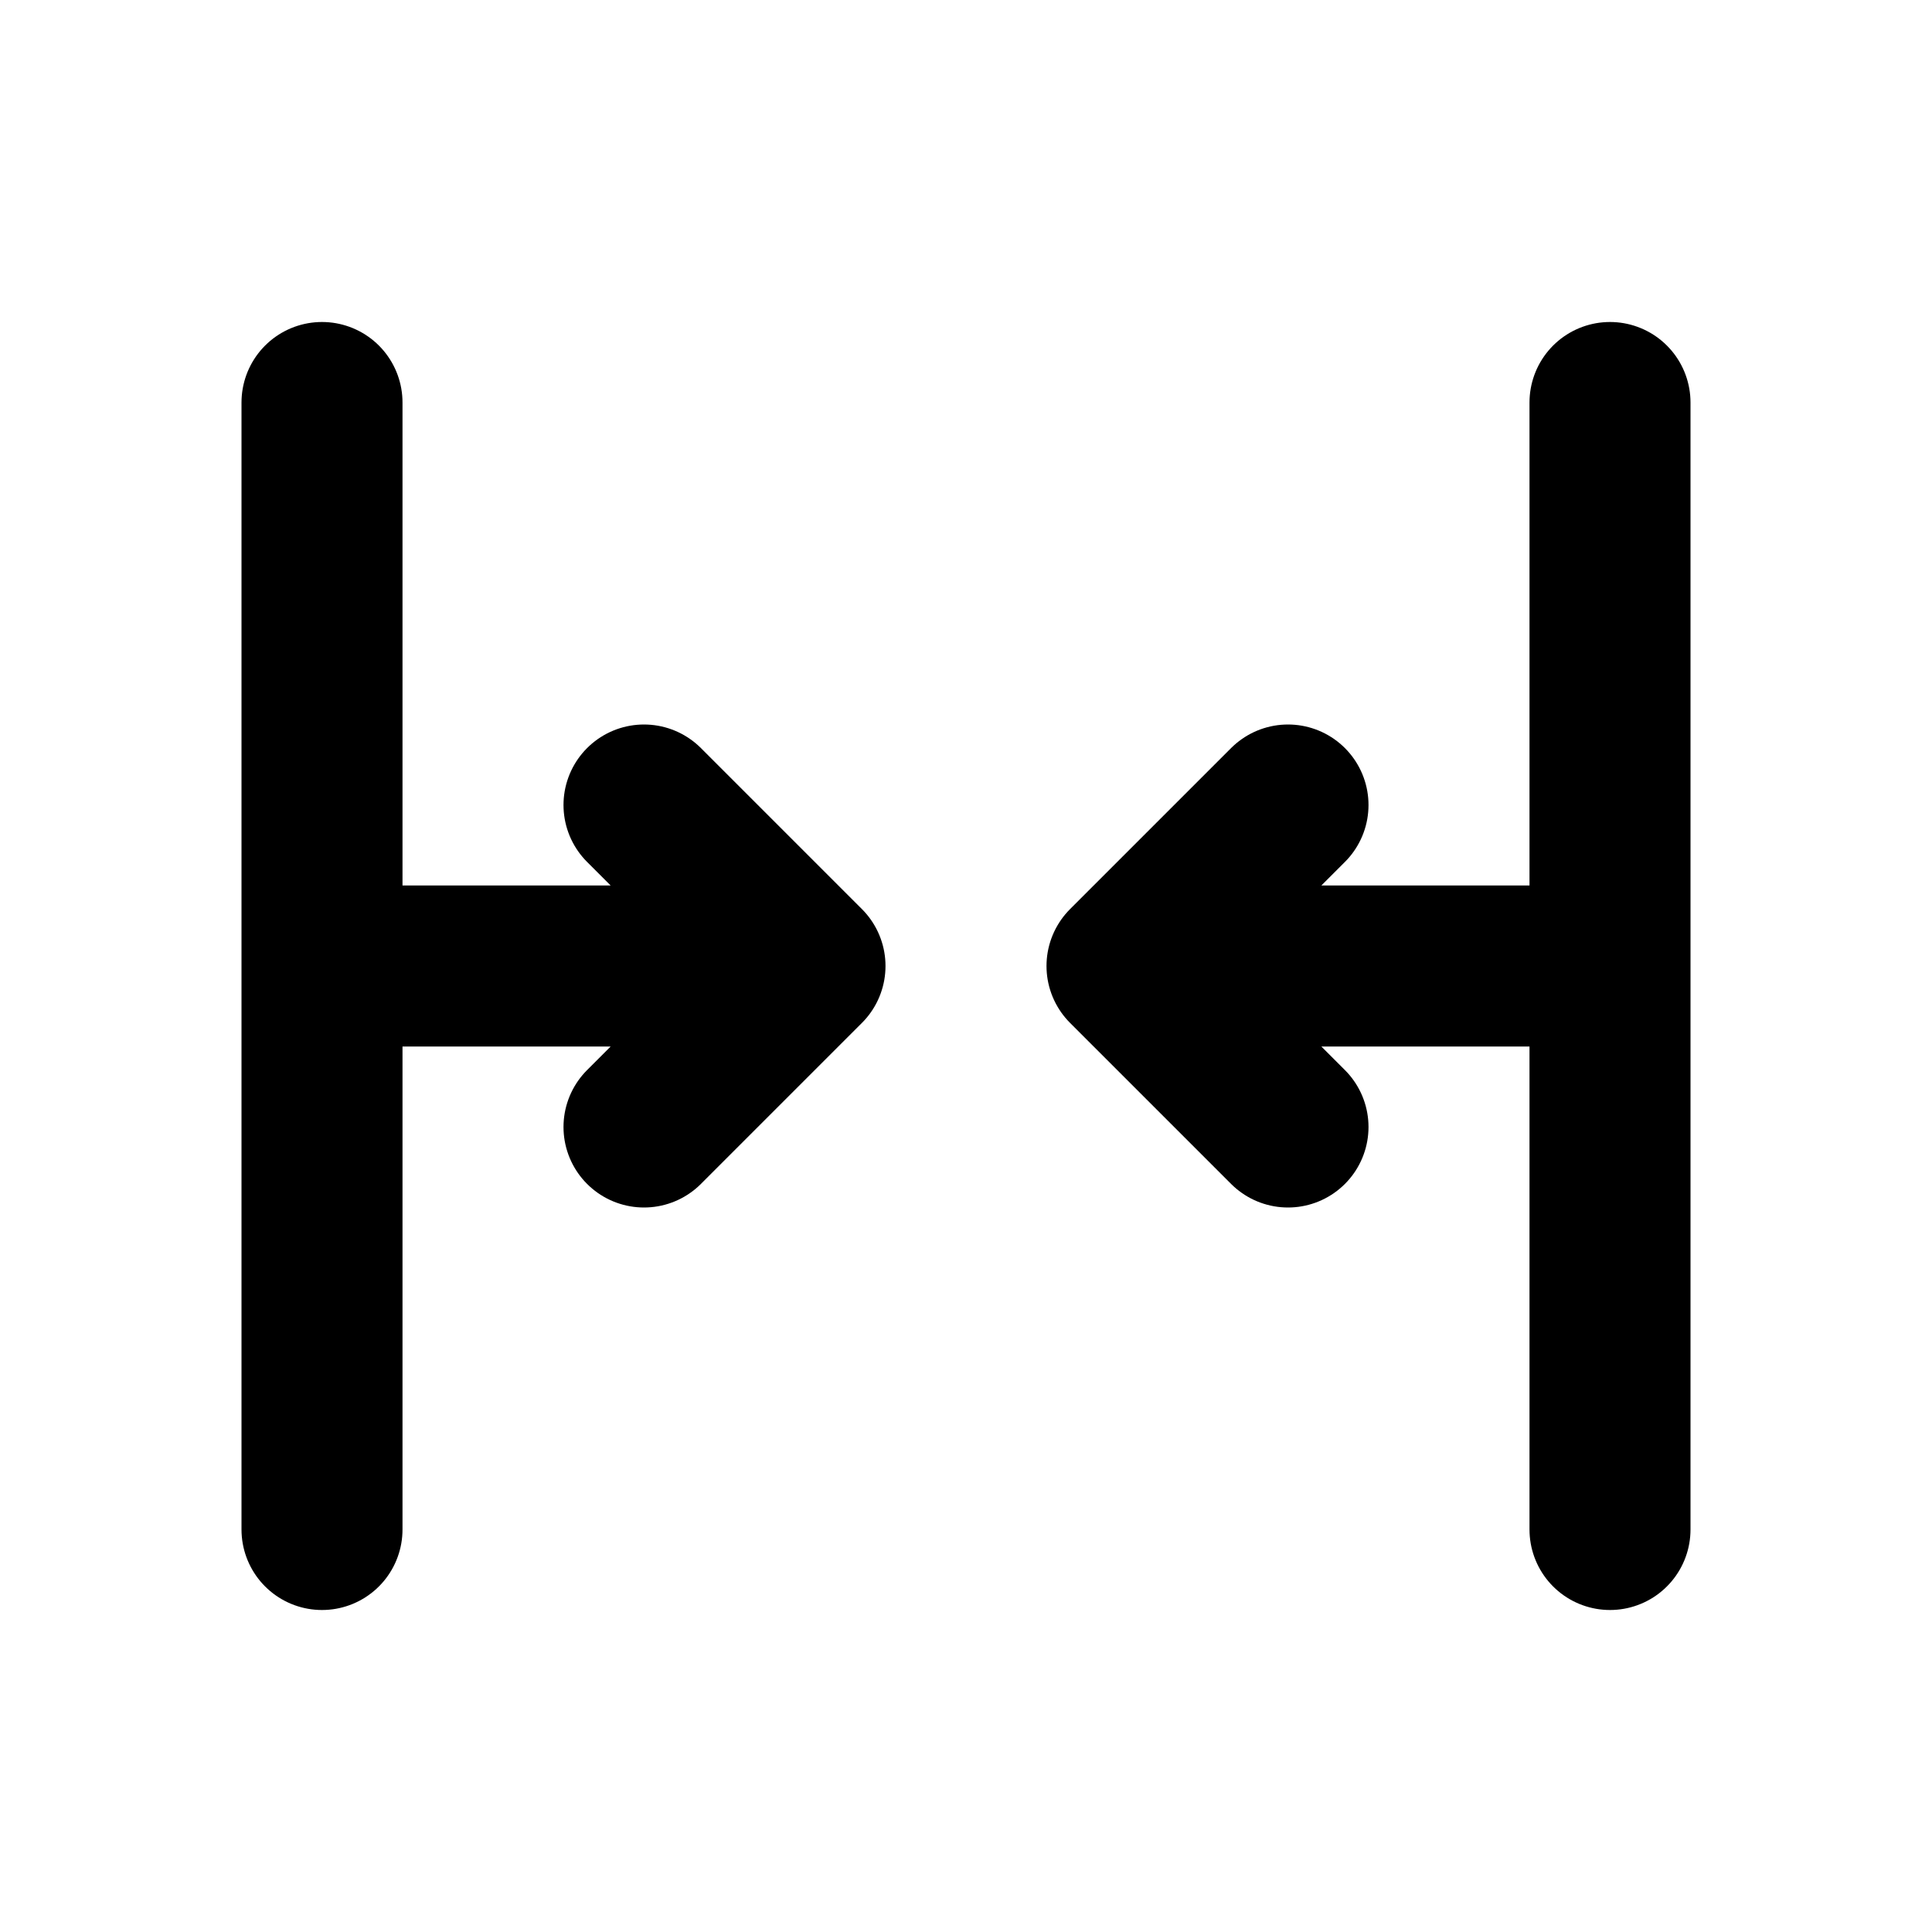 <?xml version="1.0" encoding="utf-8"?><!-- Uploaded to: SVG Repo, www.svgrepo.com, Generator: SVG Repo Mixer Tools -->
<svg width="800px" height="800px" viewBox="0 0 24 24" fill="none" xmlns="http://www.w3.org/2000/svg">
<path d="M4 19L4 5M20 19L20 5M19 12H14M14 12L16 10M14 12L16 14M5 12H10M10 12L8 14M10 12L8 10" stroke="#000000" stroke-width="2" stroke-linecap="round" stroke-linejoin="round"/>
</svg>